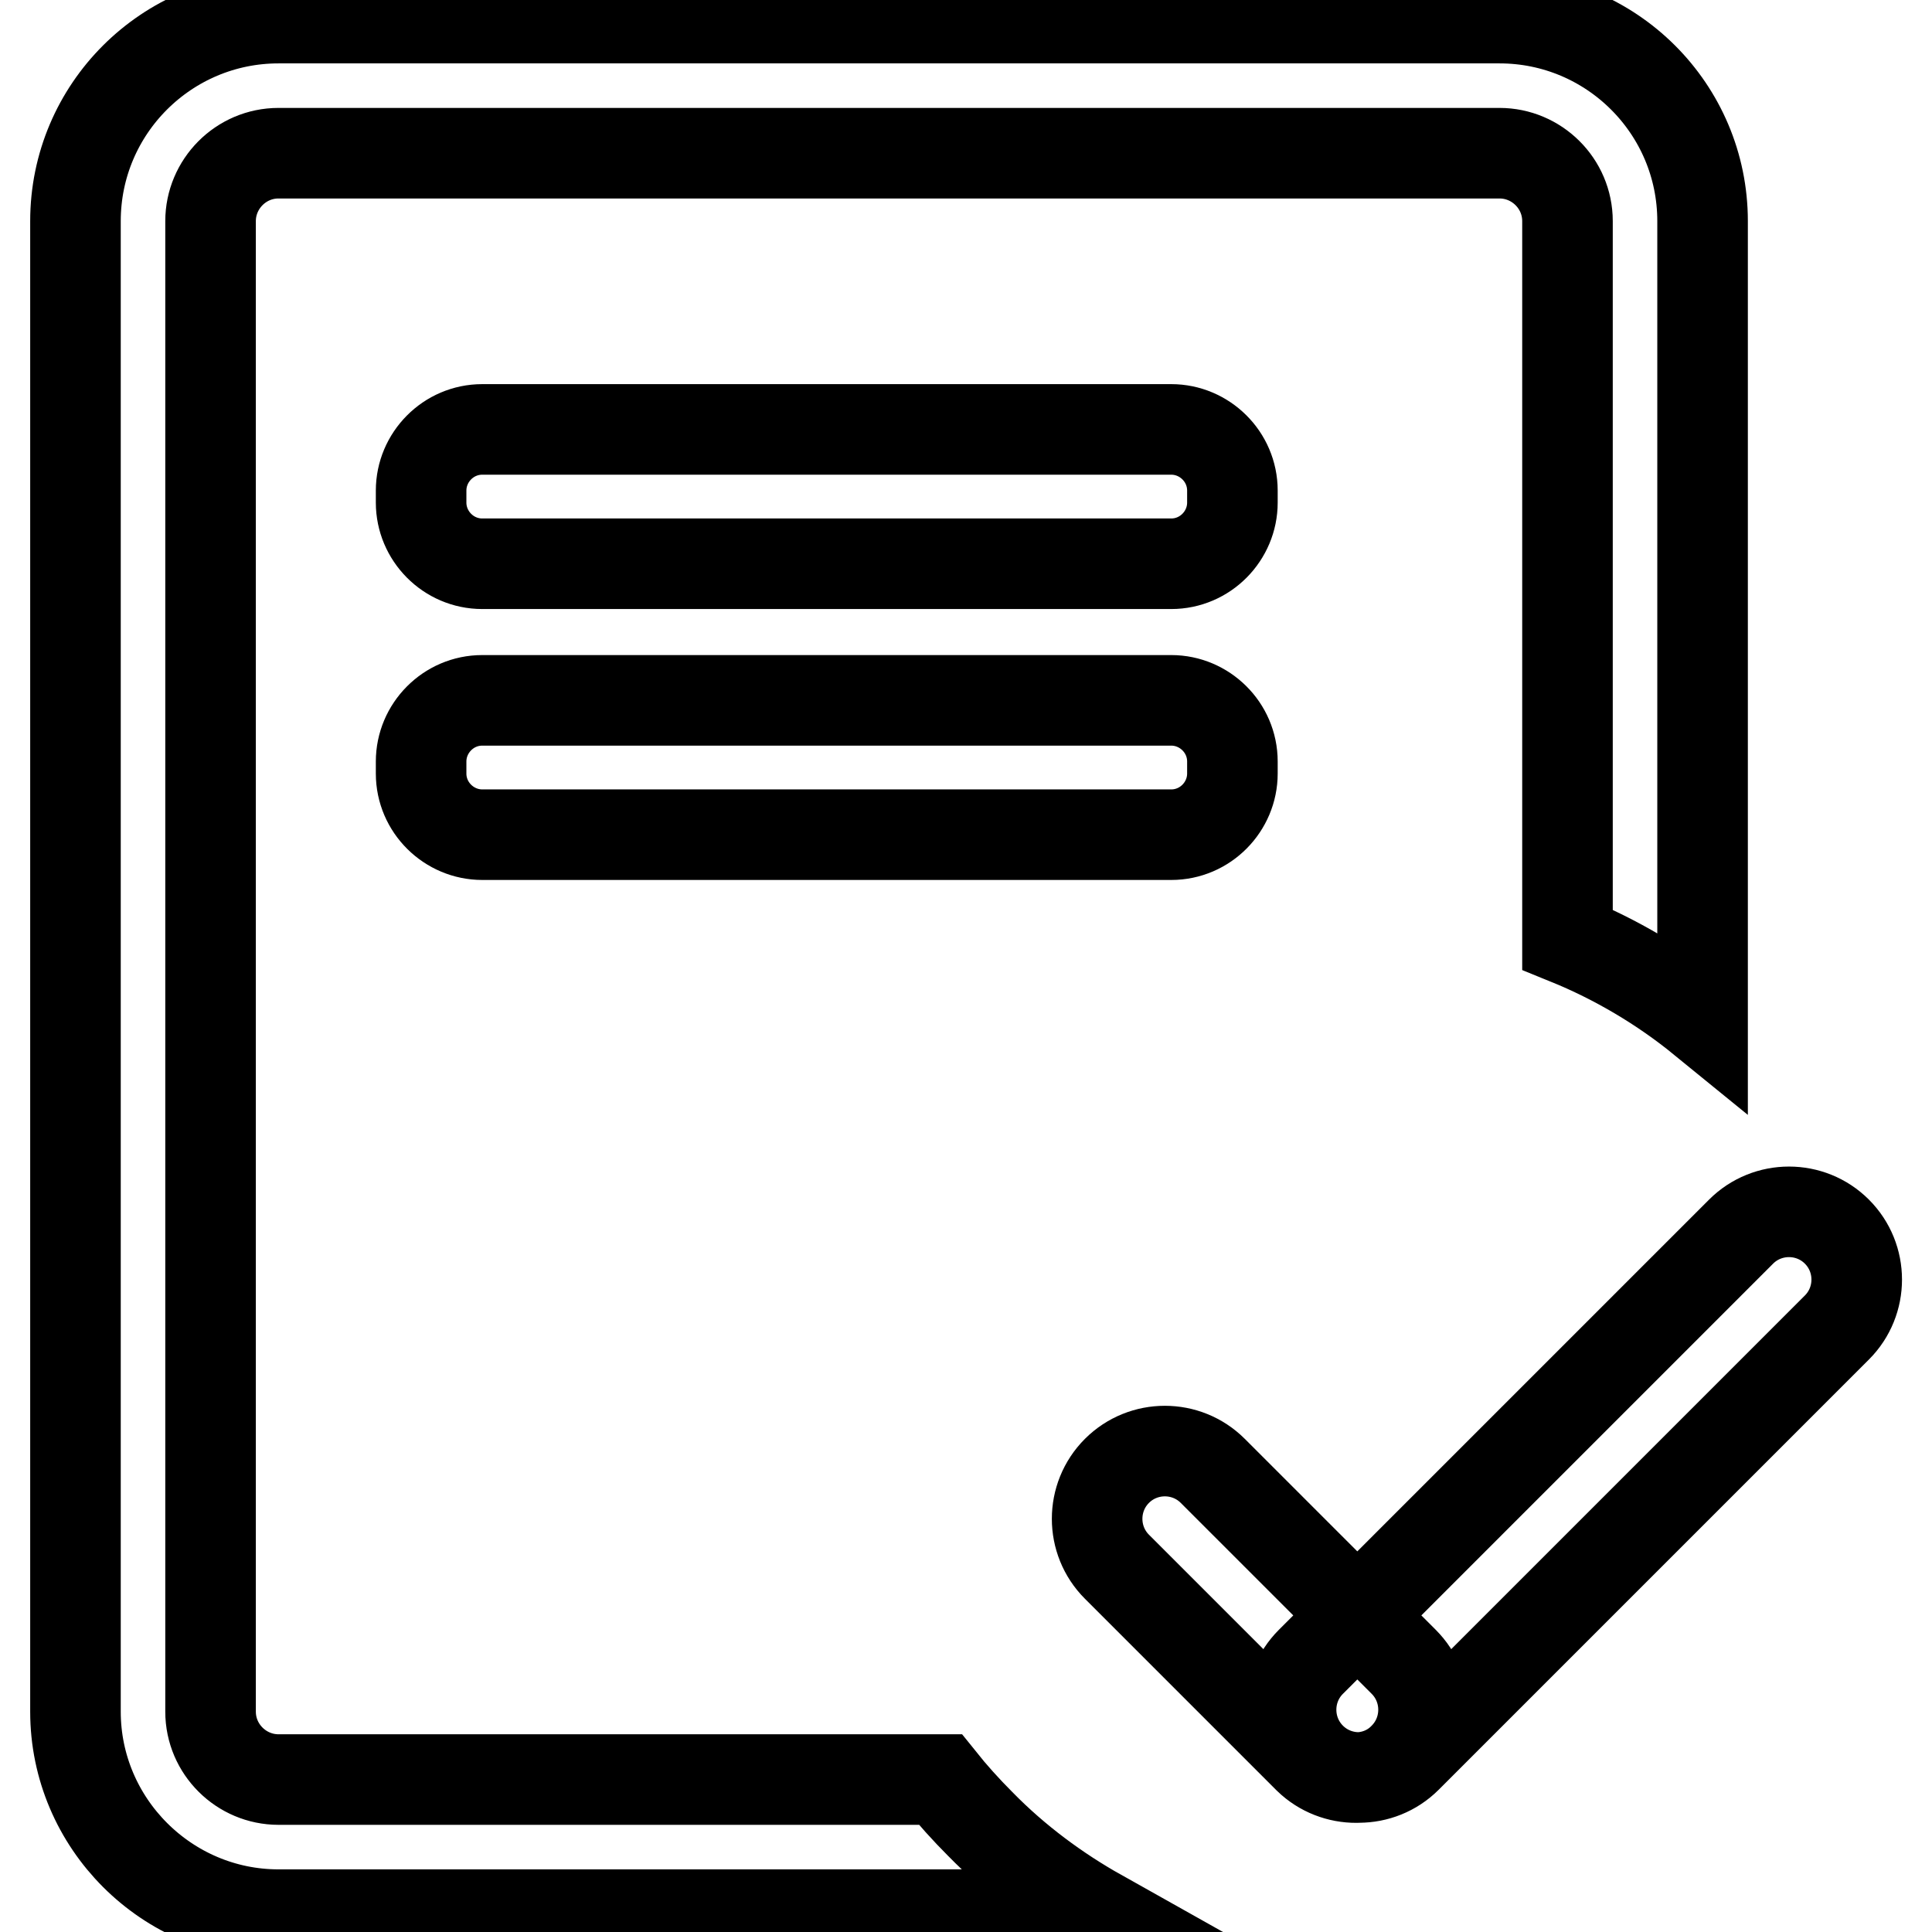<?xml version="1.0" encoding="utf-8"?>
<!-- Svg Vector Icons : http://www.onlinewebfonts.com/icon -->
<!DOCTYPE svg PUBLIC "-//W3C//DTD SVG 1.1//EN" "http://www.w3.org/Graphics/SVG/1.1/DTD/svg11.dtd">
<svg version="1.1" xmlns="http://www.w3.org/2000/svg" xmlns:xlink="http://www.w3.org/1999/xlink" x="0px" y="0px" viewBox="0 0 256 256" enable-background="new 0 0 256 256" xml:space="preserve">
<g> <path stroke-width="12" fill-opacity="0" stroke="#000000"  d="M63.9,74.7h91.3c4.5,0,8.1-3.7,8.1-8.1v-1.6c0-4.5-3.7-8.1-8.1-8.1H63.9c-4.5,0-8.1,3.7-8.1,8.1v1.6 C55.8,71,59.4,74.7,63.9,74.7z M55.8,102.5c0,4.5,3.7,8.1,8.1,8.1h91.3c4.5,0,8.1-3.7,8.1-8.1v-1.6c0-4.5-3.7-8.1-8.1-8.1H63.9 c-4.5,0-8.1,3.7-8.1,8.1V102.5z M198.7,2.4H36.9C22.1,2.4,10,14.4,10,29.3v197.5c0,14.8,12.1,26.9,26.9,26.9h108.8 c-5.7-3.2-11.1-7.2-15.8-12c-1.9-1.9-3.7-3.9-5.3-5.9H36.9c-4.9,0-9-4-9-9V29.3c0-4.9,4-9,9-9h161.8c4.9,0,9,4,9,9v95.2 c6.4,2.6,12.5,6.2,17.9,10.6V29.3C225.6,14.4,213.5,2.4,198.7,2.4z M243.4,175.9l-57,57c-3.5,3.5-9.2,3.5-12.7,0l0,0 c-3.5-3.5-3.5-9.2,0-12.7l57-57c3.5-3.5,9.2-3.5,12.7,0l0,0C246.9,166.7,246.9,172.4,243.4,175.9z M173.4,233l-25.4-25.4 c-3.5-3.5-3.5-9.2,0-12.7l0,0c3.5-3.5,9.2-3.5,12.7,0l25.3,25.3c3.5,3.5,3.5,9.2,0,12.7l0,0C182.6,236.4,176.9,236.4,173.4,233z"/></g>
</svg>
